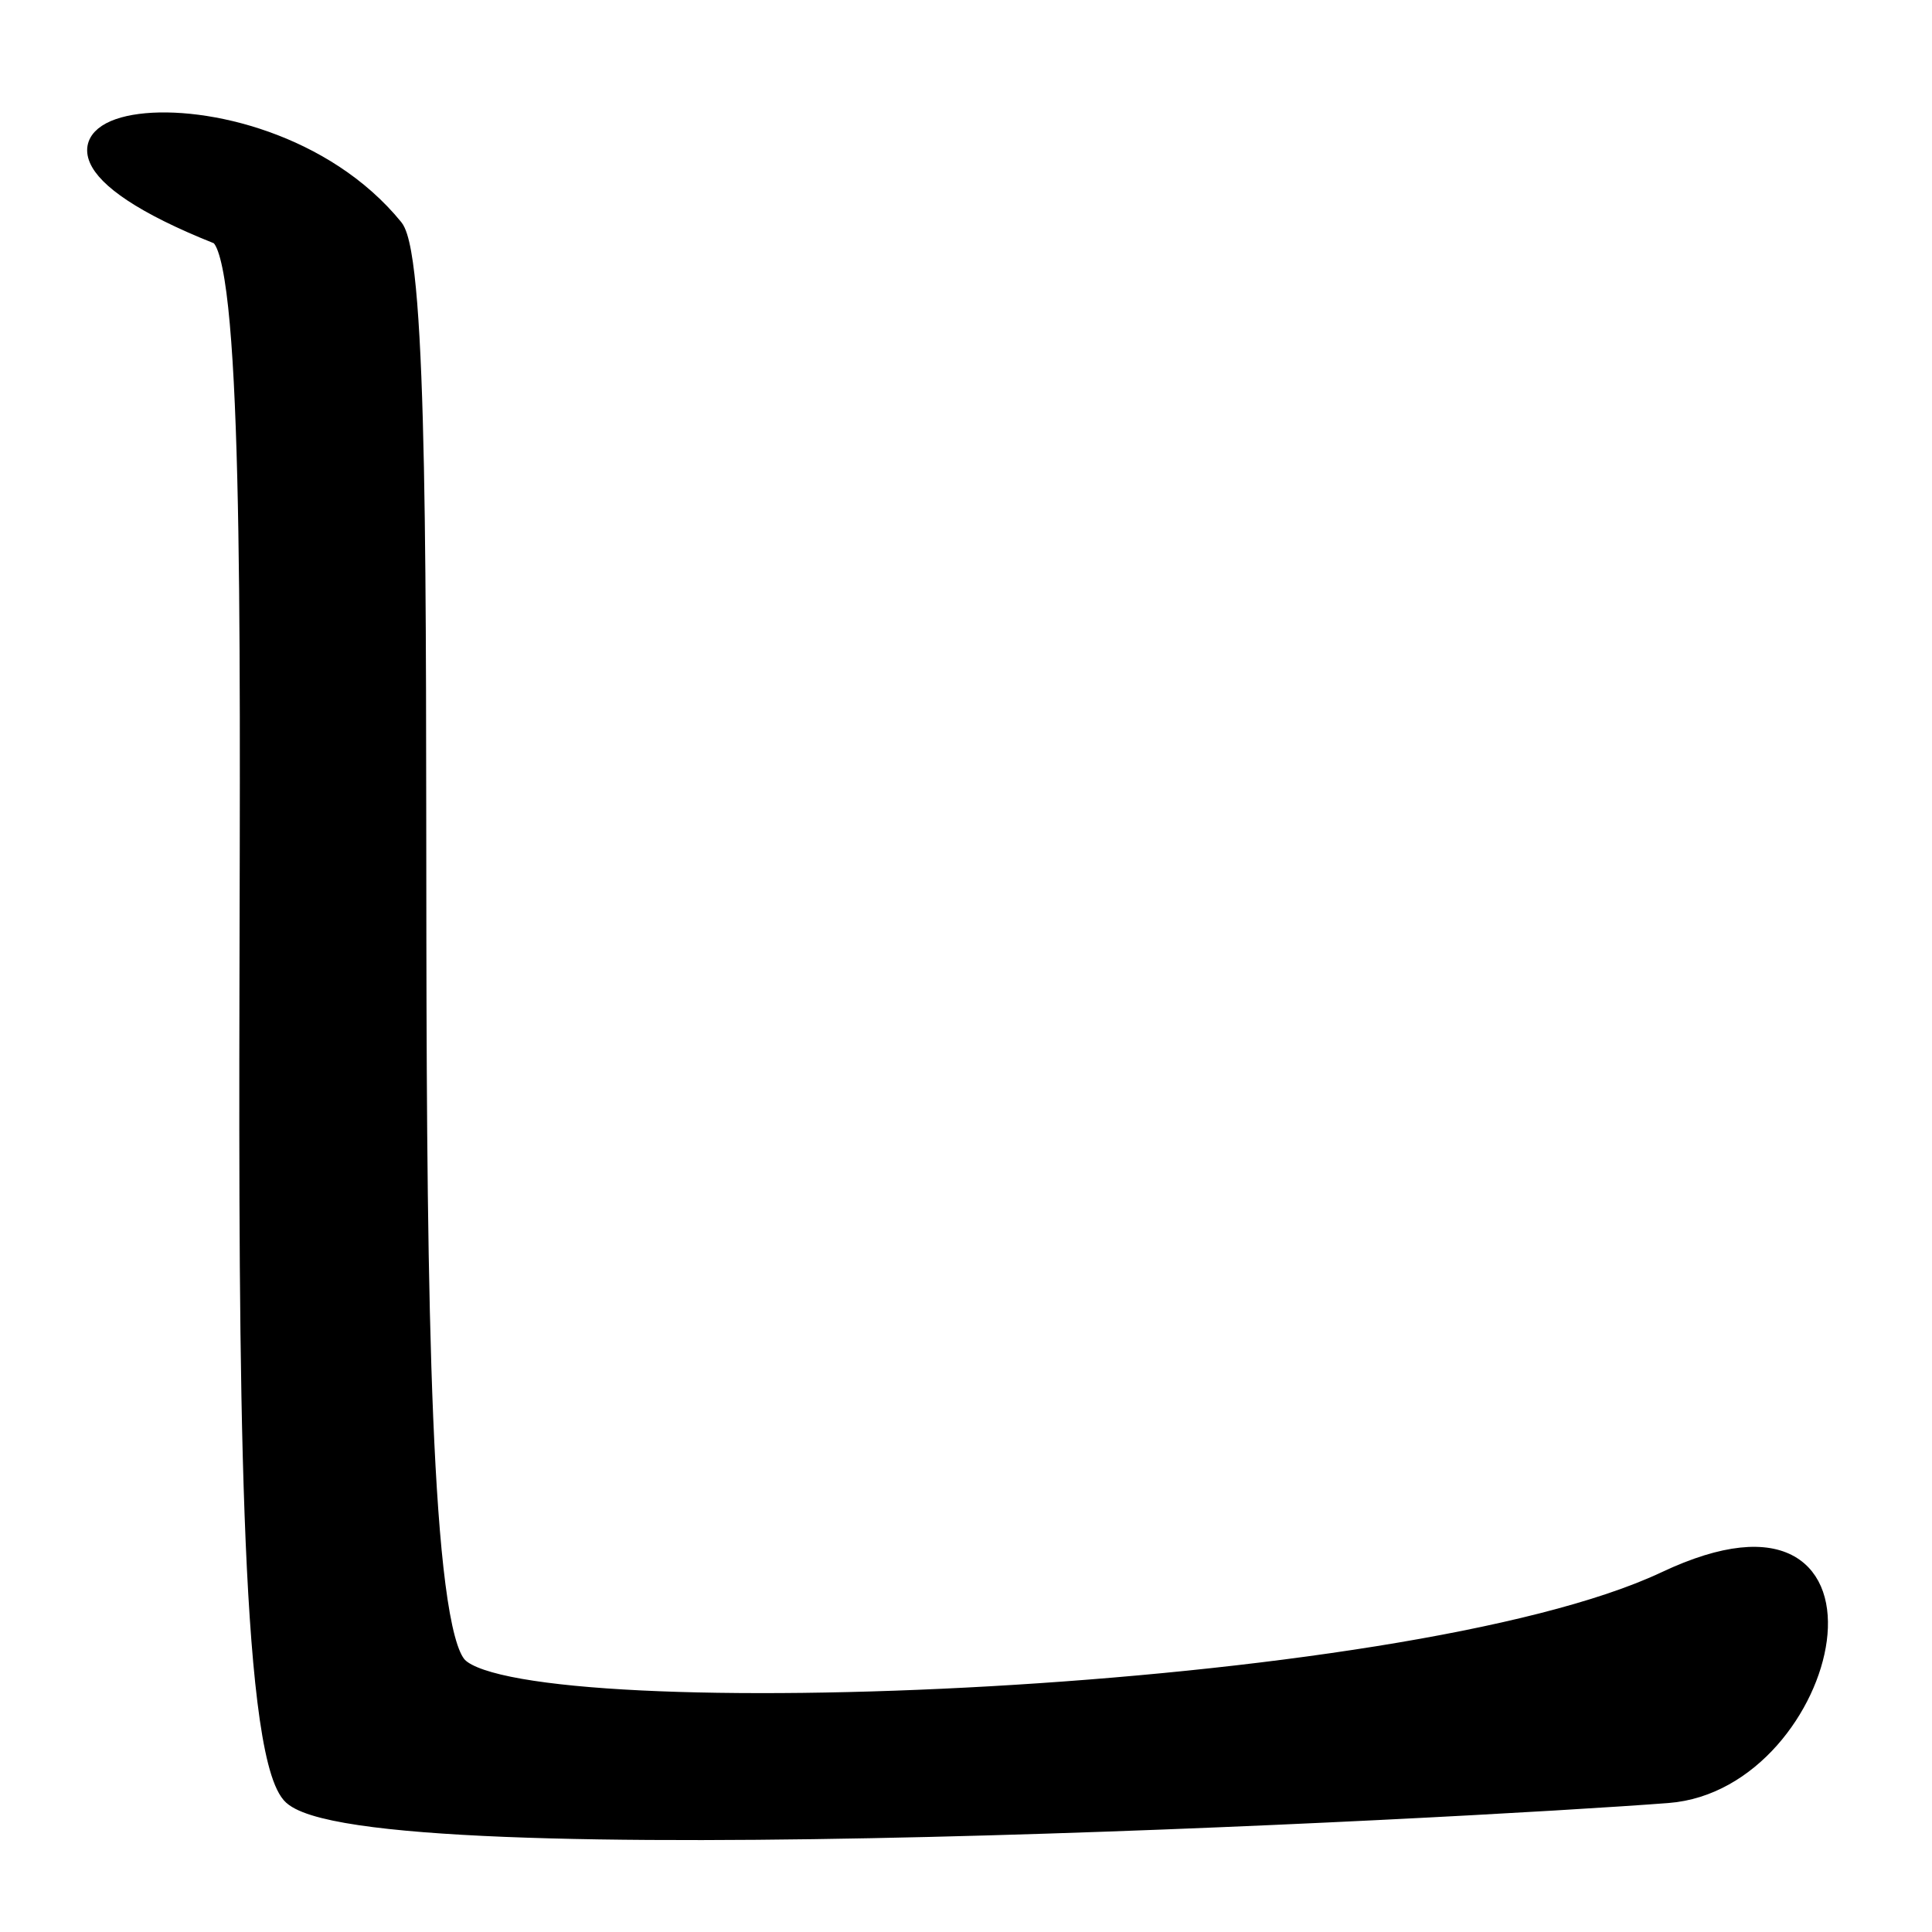 <?xml version="1.0" encoding="UTF-8" standalone="no"?>
<!-- Created with Inkscape (http://www.inkscape.org/) -->
<svg
   xmlns:dc="http://purl.org/dc/elements/1.1/"
   xmlns:cc="http://web.resource.org/cc/"
   xmlns:rdf="http://www.w3.org/1999/02/22-rdf-syntax-ns#"
   xmlns:svg="http://www.w3.org/2000/svg"
   xmlns="http://www.w3.org/2000/svg"
   xmlns:sodipodi="http://inkscape.sourceforge.net/DTD/sodipodi-0.dtd"
   xmlns:inkscape="http://www.inkscape.org/namespaces/inkscape"
   id="svg2"
   sodipodi:version="0.32"
   inkscape:version="0.43"
   width="100"
   height="100"
   version="1.0"
   sodipodi:docbase="C:\Documents and Settings\jbanal\Desktop"
   sodipodi:docname="nieun.svg">
  <defs
     id="defs5" />
  <sodipodi:namedview
     inkscape:window-height="998"
     inkscape:window-width="1280"
     inkscape:pageshadow="2"
     inkscape:pageopacity="0.0"
     borderopacity="1.0"
     bordercolor="#666666"
     pagecolor="#ffffff"
     id="base"
     inkscape:zoom="4.0100389"
     inkscape:cx="118.47979"
     inkscape:cy="22.76618"
     inkscape:window-x="-4"
     inkscape:window-y="-4"
     inkscape:current-layer="svg2" />
  <path
     style="fill:#000000;fill-opacity:1;fill-rule:evenodd;stroke:#000000;stroke-width:0.833px;stroke-linecap:butt;stroke-linejoin:miter;stroke-opacity:1"
     d="M 11.225,12.205 C -4.465,5.949 13.228,2.891 20.446,11.759 C 23.049,14.957 19.95,82.402 23.778,86.215 C 27.357,89.78 72.765,88.085 86.184,81.754 C 98.654,75.87 94.883,92.25 86.333,92.908 C 76.041,93.701 18.368,96.796 15.003,92.908 C 10.654,87.883 14.764,13.616 11.225,12.205 z "
     id="path2215"
     sodipodi:nodetypes="cssssss" />
</svg>
